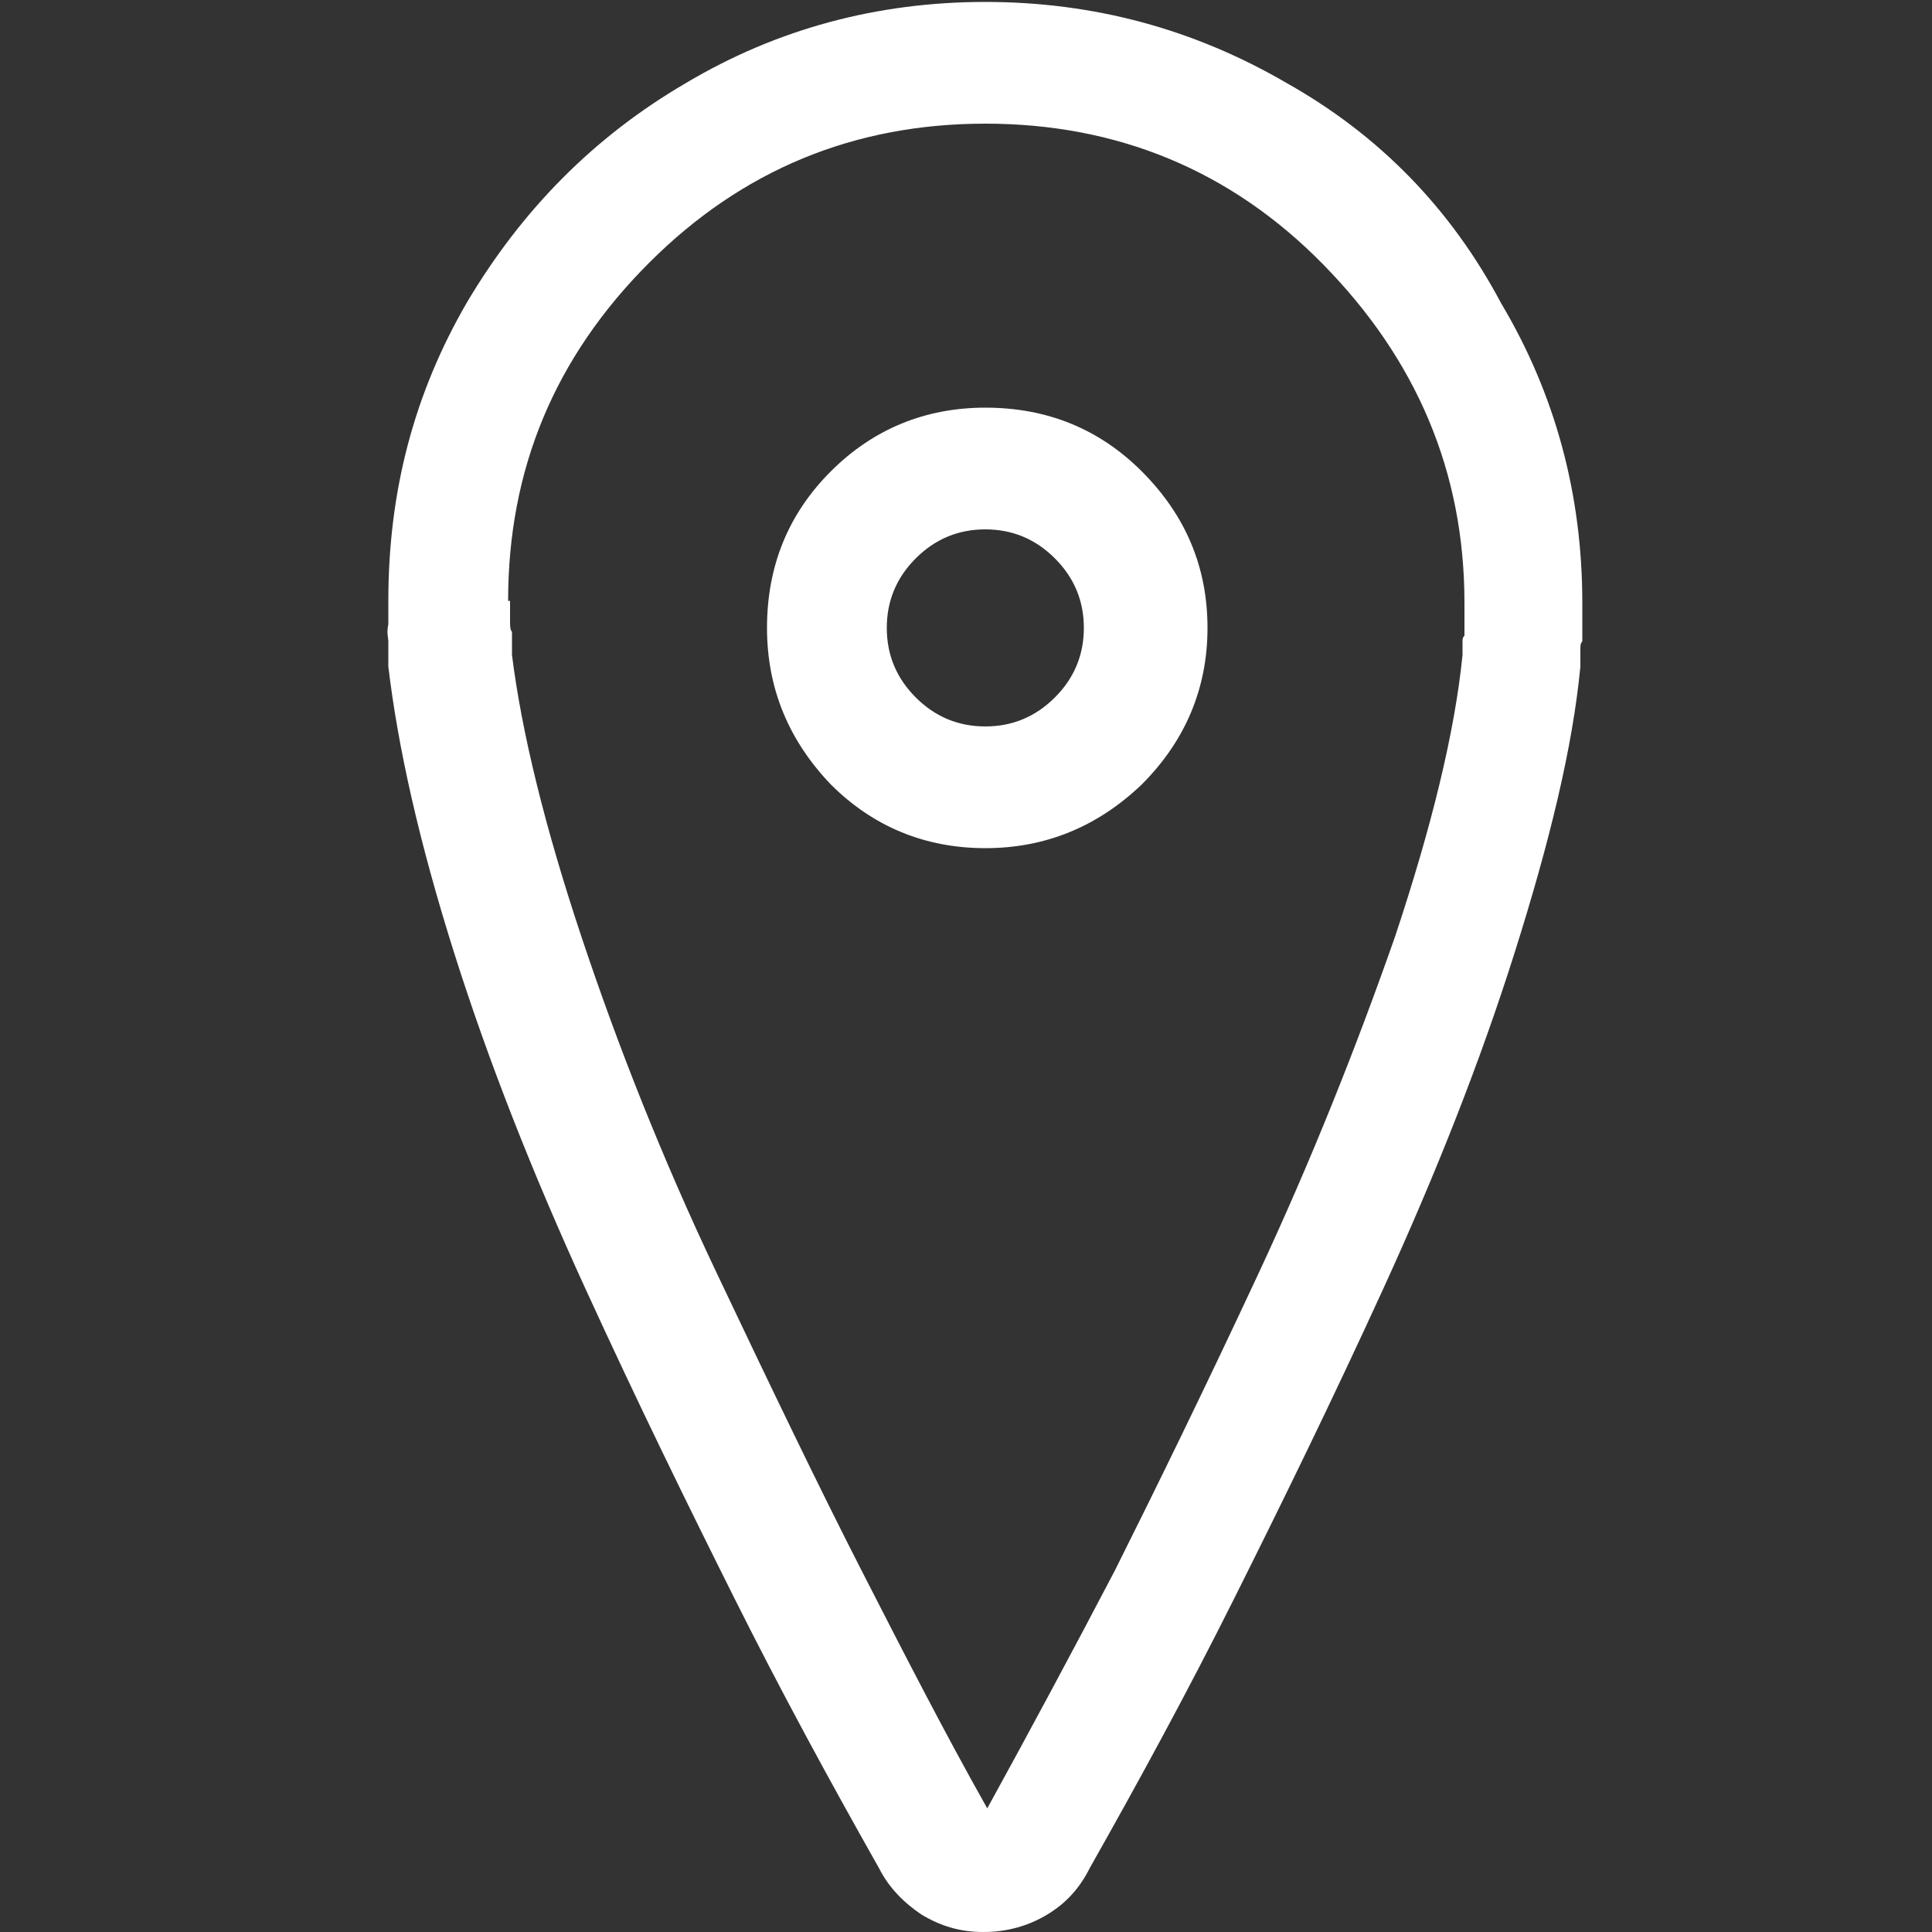 <?xml version="1.0" encoding="utf-8"?>
<!-- Generator: Adobe Illustrator 22.1.0, SVG Export Plug-In . SVG Version: 6.00 Build 0)  -->
<svg version="1.1" id="Lager_1" xmlns="http://www.w3.org/2000/svg" xmlns:xlink="http://www.w3.org/1999/xlink" x="0px" y="0px"
	 viewBox="0 0 100 100" style="enable-background:new 0 0 100 100;" xml:space="preserve">
<rect x="0" y="0" width="100" height="100" fill="#333333" stroke="none"/>
<style type="text/css">
	.st0{fill:#FFFFFF;}
</style>
<path class="st0" d="M51,27.4c1.4,0,2.6,0.5,3.6,1.5c1,1,1.5,2.2,1.5,3.6c0,1.4-0.5,2.6-1.5,3.6c-1,1-2.2,1.5-3.6,1.5
	c-1.4,0-2.6-0.5-3.6-1.5c-1-1-1.5-2.2-1.5-3.6c0-1.4,0.5-2.6,1.5-3.6C48.4,27.9,49.6,27.4,51,27.4 M51,43.9c3.1,0,5.8-1.1,8.1-3.3
	c2.2-2.2,3.4-4.9,3.4-8.1c0-3.1-1.1-5.8-3.4-8.1c-2.2-2.2-4.9-3.3-8.1-3.3c-3.1,0-5.8,1.1-8,3.3c-2.2,2.2-3.3,4.9-3.3,8.1
	c0,3.1,1.1,5.8,3.3,8.1C45.2,42.8,47.9,43.9,51,43.9 M26.3,31.1c0-6.8,2.4-12.6,7.3-17.5C38.4,8.8,44.2,6.4,51,6.4
	c6.8,0,12.7,2.4,17.5,7.3c4.8,4.9,7.3,10.7,7.3,17.5v1v0.7c-0.1,0.1-0.1,0.2-0.1,0.3v0.7c-0.4,4-1.6,8.9-3.5,14.6
	C70.2,54.2,67.9,60,65.1,66c-2.8,6-5.3,11.1-7.4,15.3c-2.2,4.2-4.4,8.3-6.6,12.3c-2.2-3.9-4.3-8-6.5-12.3c-2.2-4.3-4.7-9.5-7.5-15.4
	c-2.8-5.9-5.1-11.7-7-17.4c-1.9-5.7-3.1-10.6-3.6-14.6v-0.6v-0.6c-0.1-0.1-0.1-0.3-0.1-0.6V31.1z M20.1,33.2v0.1v0.6v0.6
	c0.5,4.2,1.6,9.1,3.4,14.8c1.8,5.7,4.1,11.5,6.8,17.4s5.3,11.2,7.7,16c2.4,4.8,4.9,9.4,7.5,14c0.5,1,1.3,1.8,2.2,2.4
	c1,0.6,2,0.9,3.2,0.9c1.2,0,2.3-0.3,3.3-0.9c1-0.6,1.7-1.4,2.2-2.4c2.6-4.6,5.1-9.2,7.5-14c2.4-4.8,5-10.1,7.7-16
	c2.7-5.9,5-11.7,6.8-17.4c1.8-5.7,3-10.6,3.4-14.8v-0.8c0-0.3,0-0.4,0.1-0.5v-0.8v-1.2c0-5.6-1.4-10.8-4.2-15.5
	C75.1,10.8,71.4,7,66.6,4.3c-4.8-2.8-10-4.2-15.6-4.2S40.2,1.5,35.5,4.3c-4.8,2.8-8.5,6.6-11.3,11.3c-2.8,4.8-4.1,9.9-4.1,15.5v1.2
	C20,32.8,20.1,33,20.1,33.2"/>
</svg>
